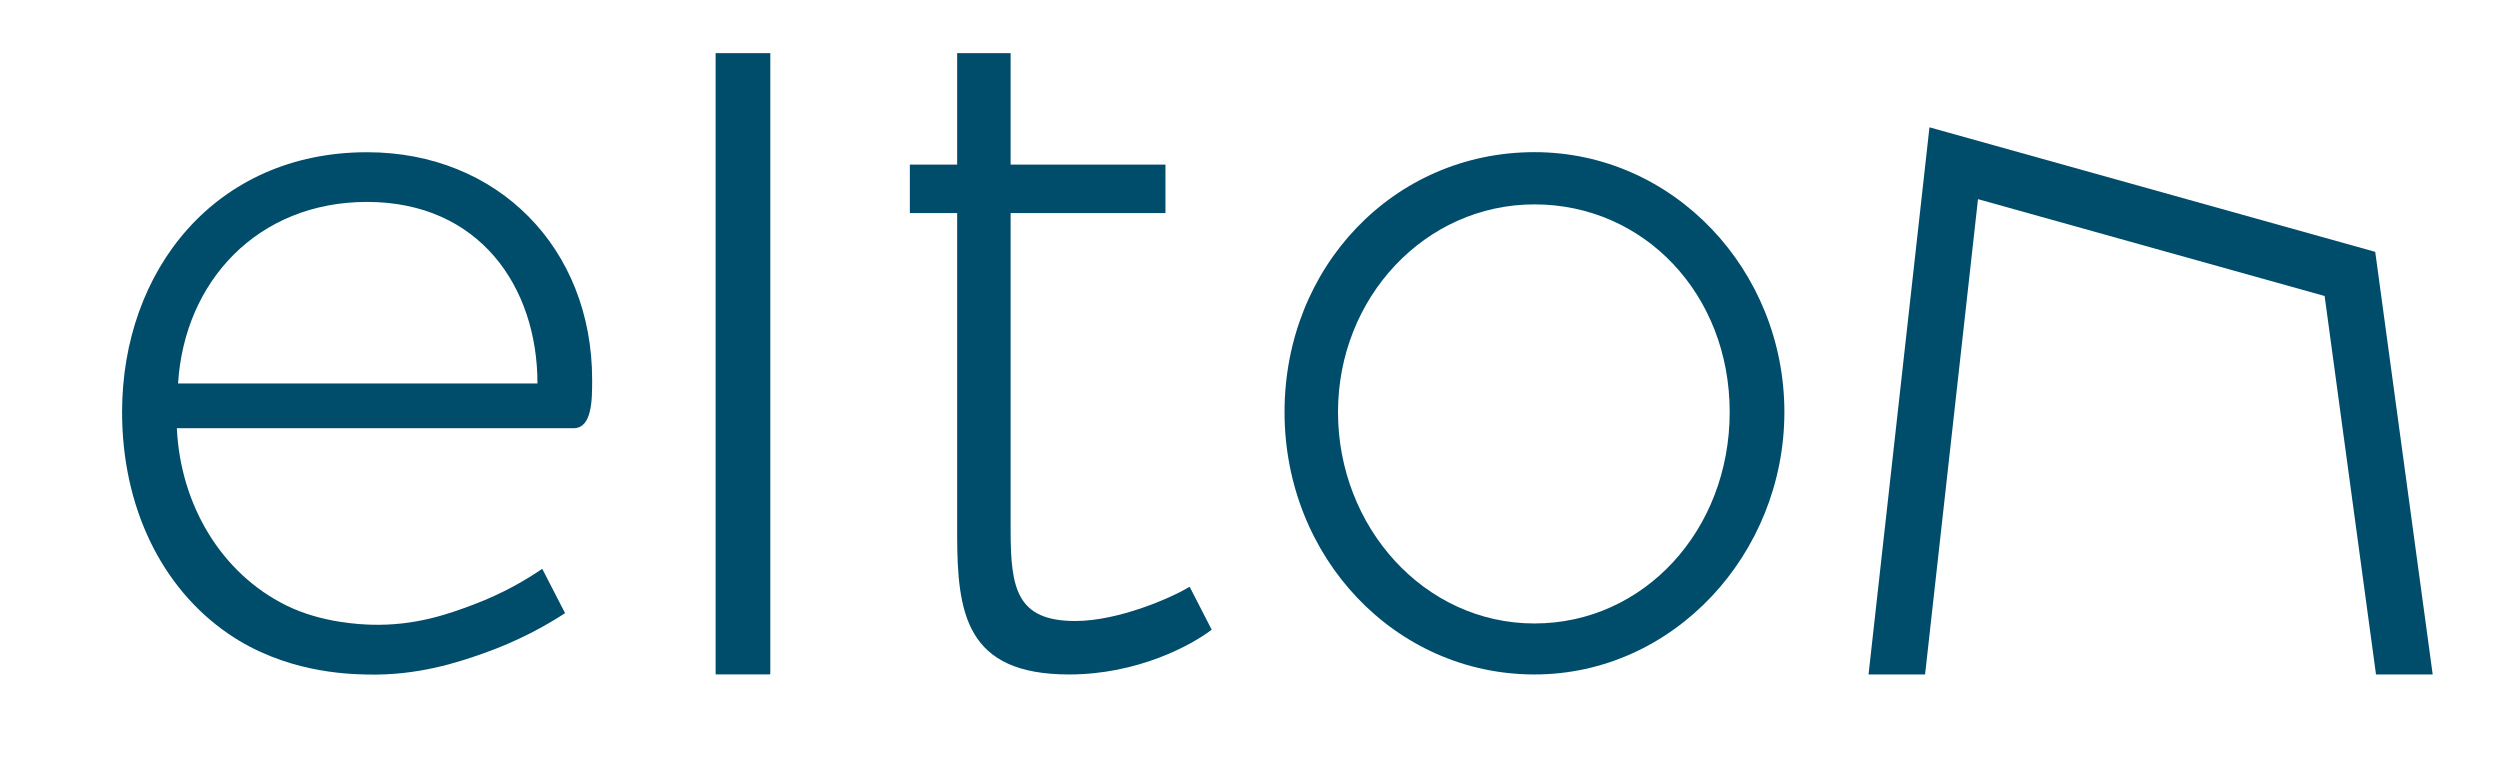 <?xml version="1.0" encoding="UTF-8"?> <svg xmlns="http://www.w3.org/2000/svg" id="Capa_1" viewBox="0 0 325 99.1"><defs><style> .cls-1 { fill: #004d6b; } </style></defs><path class="cls-1" d="M199.48,19.78c18.11,0,32.49,15.36,32.49,33.79s-14.39,34.11-32.49,34.11-32.49-15.2-32.49-34.11,14.23-33.79,32.49-33.79ZM199.48,81.05c14.23,0,25.38-12.12,25.38-27.48s-11.16-27-25.38-27-25.54,12.12-25.54,27,11.15,27.48,25.54,27.48Z"></path><path class="cls-1" d="M70.5,73.94c-2.06,1.41-5.08,3.2-8.98,4.67-3.06,1.15-7.5,2.78-13.31,2.6-1.2-.04-6.39-.22-11.01-2.51-8.4-4.16-13.74-13.01-14.21-23.03h51.57c2.42,0,2.42-3.72,2.42-6.3,0-17.14-12.29-29.58-29.26-29.58-19.72,0-31.85,15.36-31.85,33.79,0,12.16,5.01,22.78,13.83,28.82,7.29,4.99,15.28,5.23,18.02,5.29,6.65.16,11.89-1.62,15.03-2.72,4.65-1.63,8.25-3.66,10.71-5.26-.99-1.92-1.97-3.83-2.96-5.75ZM47.72,26.25c14.55,0,22.15,10.99,22.15,23.6H23.15c.81-13.26,10.35-23.6,24.57-23.6Z"></path><path class="cls-1" d="M154.66,76.29c-.05.03-.1.04-.16.07-2.1,1.29-9.05,4.37-14.71,4.37-7.6,0-8.41-4.2-8.41-11.8V27.7h20.13v-6.3h-20.13V6.91h-6.95v14.49h-6.15v6.3h6.15v41.71c0,10.35,1.13,18.27,14.55,18.27,8.97,0,15.94-3.83,18.54-5.82l-2.86-5.57Z"></path><path class="cls-1" d="M100.11,87.68c0-.08.03-.14.03-.21V6.91h-7.11v80.55c0,.07,0,.14.01.21h7.07Z"></path><polygon class="cls-1" points="250.26 87.68 257.14 25.89 302.2 38.48 308.88 87.68 316.25 87.68 308.78 32.74 250.83 16.55 242.91 87.68 250.26 87.68"></polygon></svg> 